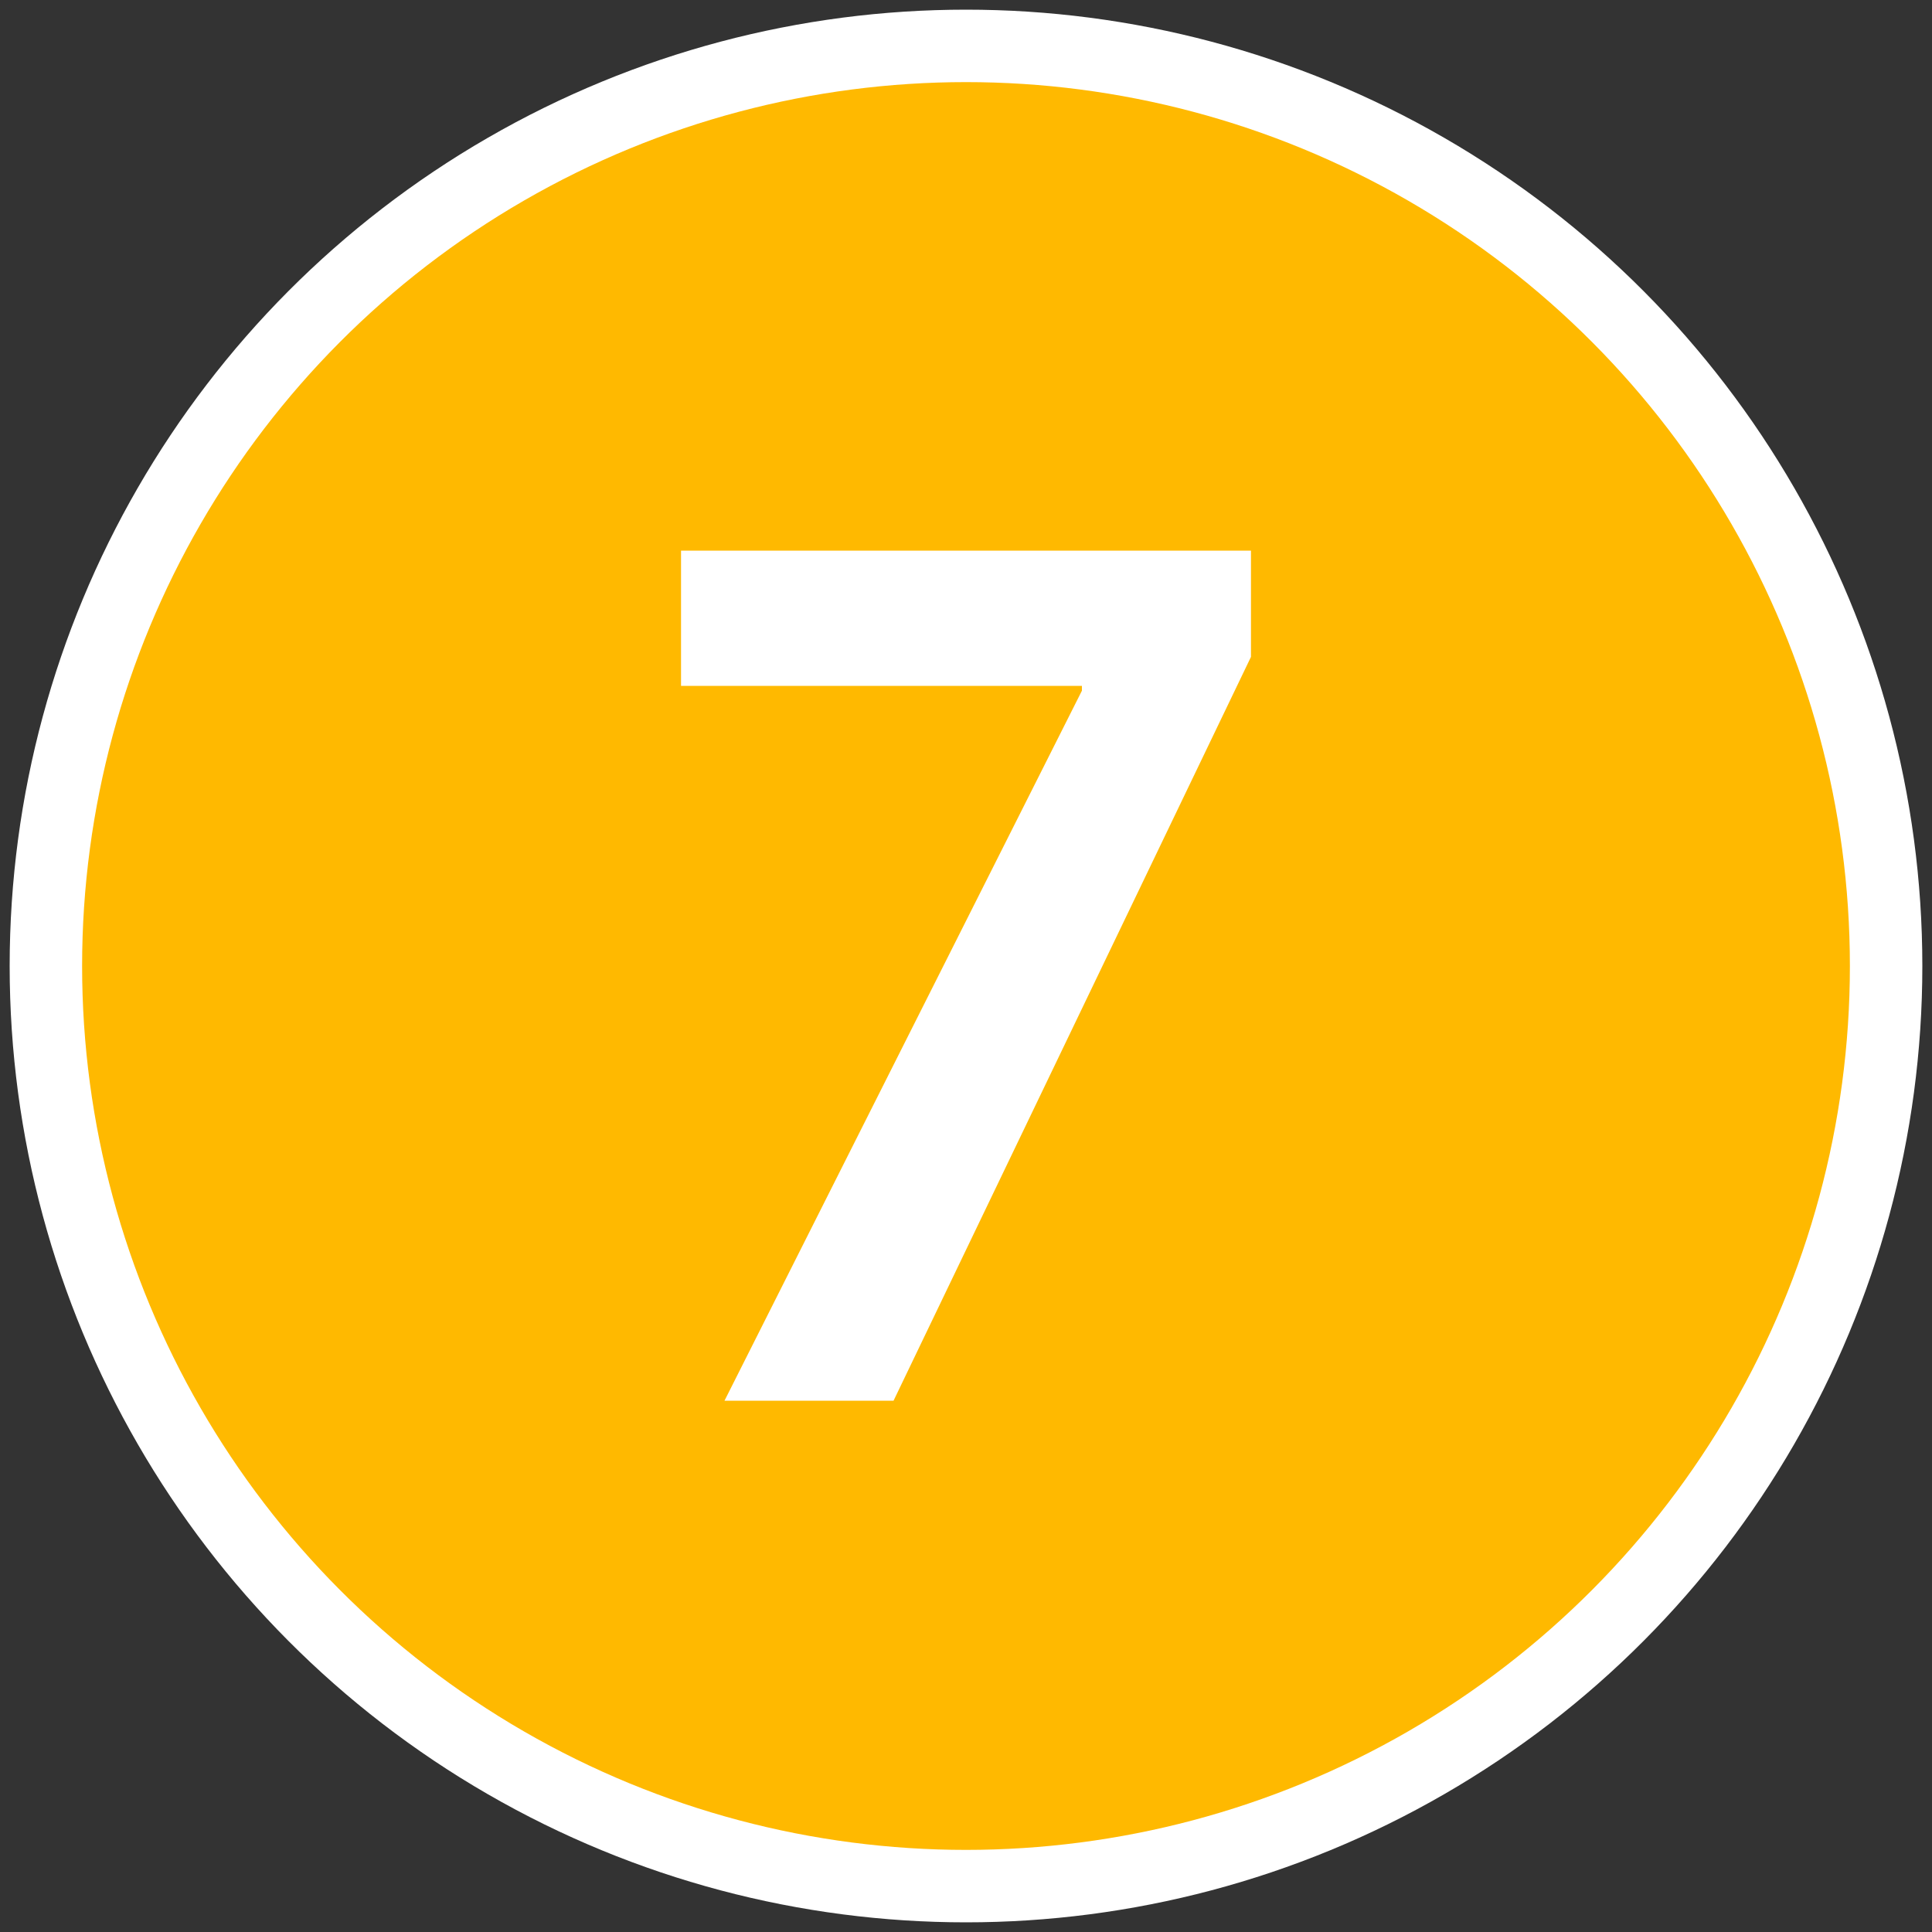 <?xml version="1.0" encoding="utf-8"?>
<svg version="1.1" id="base" xmlns="http://www.w3.org/2000/svg" xmlns:xlink="http://www.w3.org/1999/xlink" x="0px" y="0px" width="40px" height="40px" preserveAspectRatio="xMinYMid" viewBox="0 0 40 40" style="enable-background:new 0 0 40 40;" xml:space="preserve">
<rect x="0" y="0" width="40" height="40" fill="#333333" stroke="none"/>
<style type="text/css">
	.st0{fill:none;stroke:#FFFFFF;stroke-width:3;stroke-miterlimit:10;}
	.st1{fill:#FFB900;}
	.st2{fill:#FFFFFF;}
</style>
<g>
	<circle class="st0" cx="20" cy="20" r="18.3"/>
	<circle class="st1" cx="20" cy="20" r="18.3"/>
</g>
<g>
	<path class="st2" d="M25.9,11.5v2.1l-7.4,15.4H15l7.4-14.7v-0.1h-8.3v-2.8H25.9z"/>
</g>
</svg>
